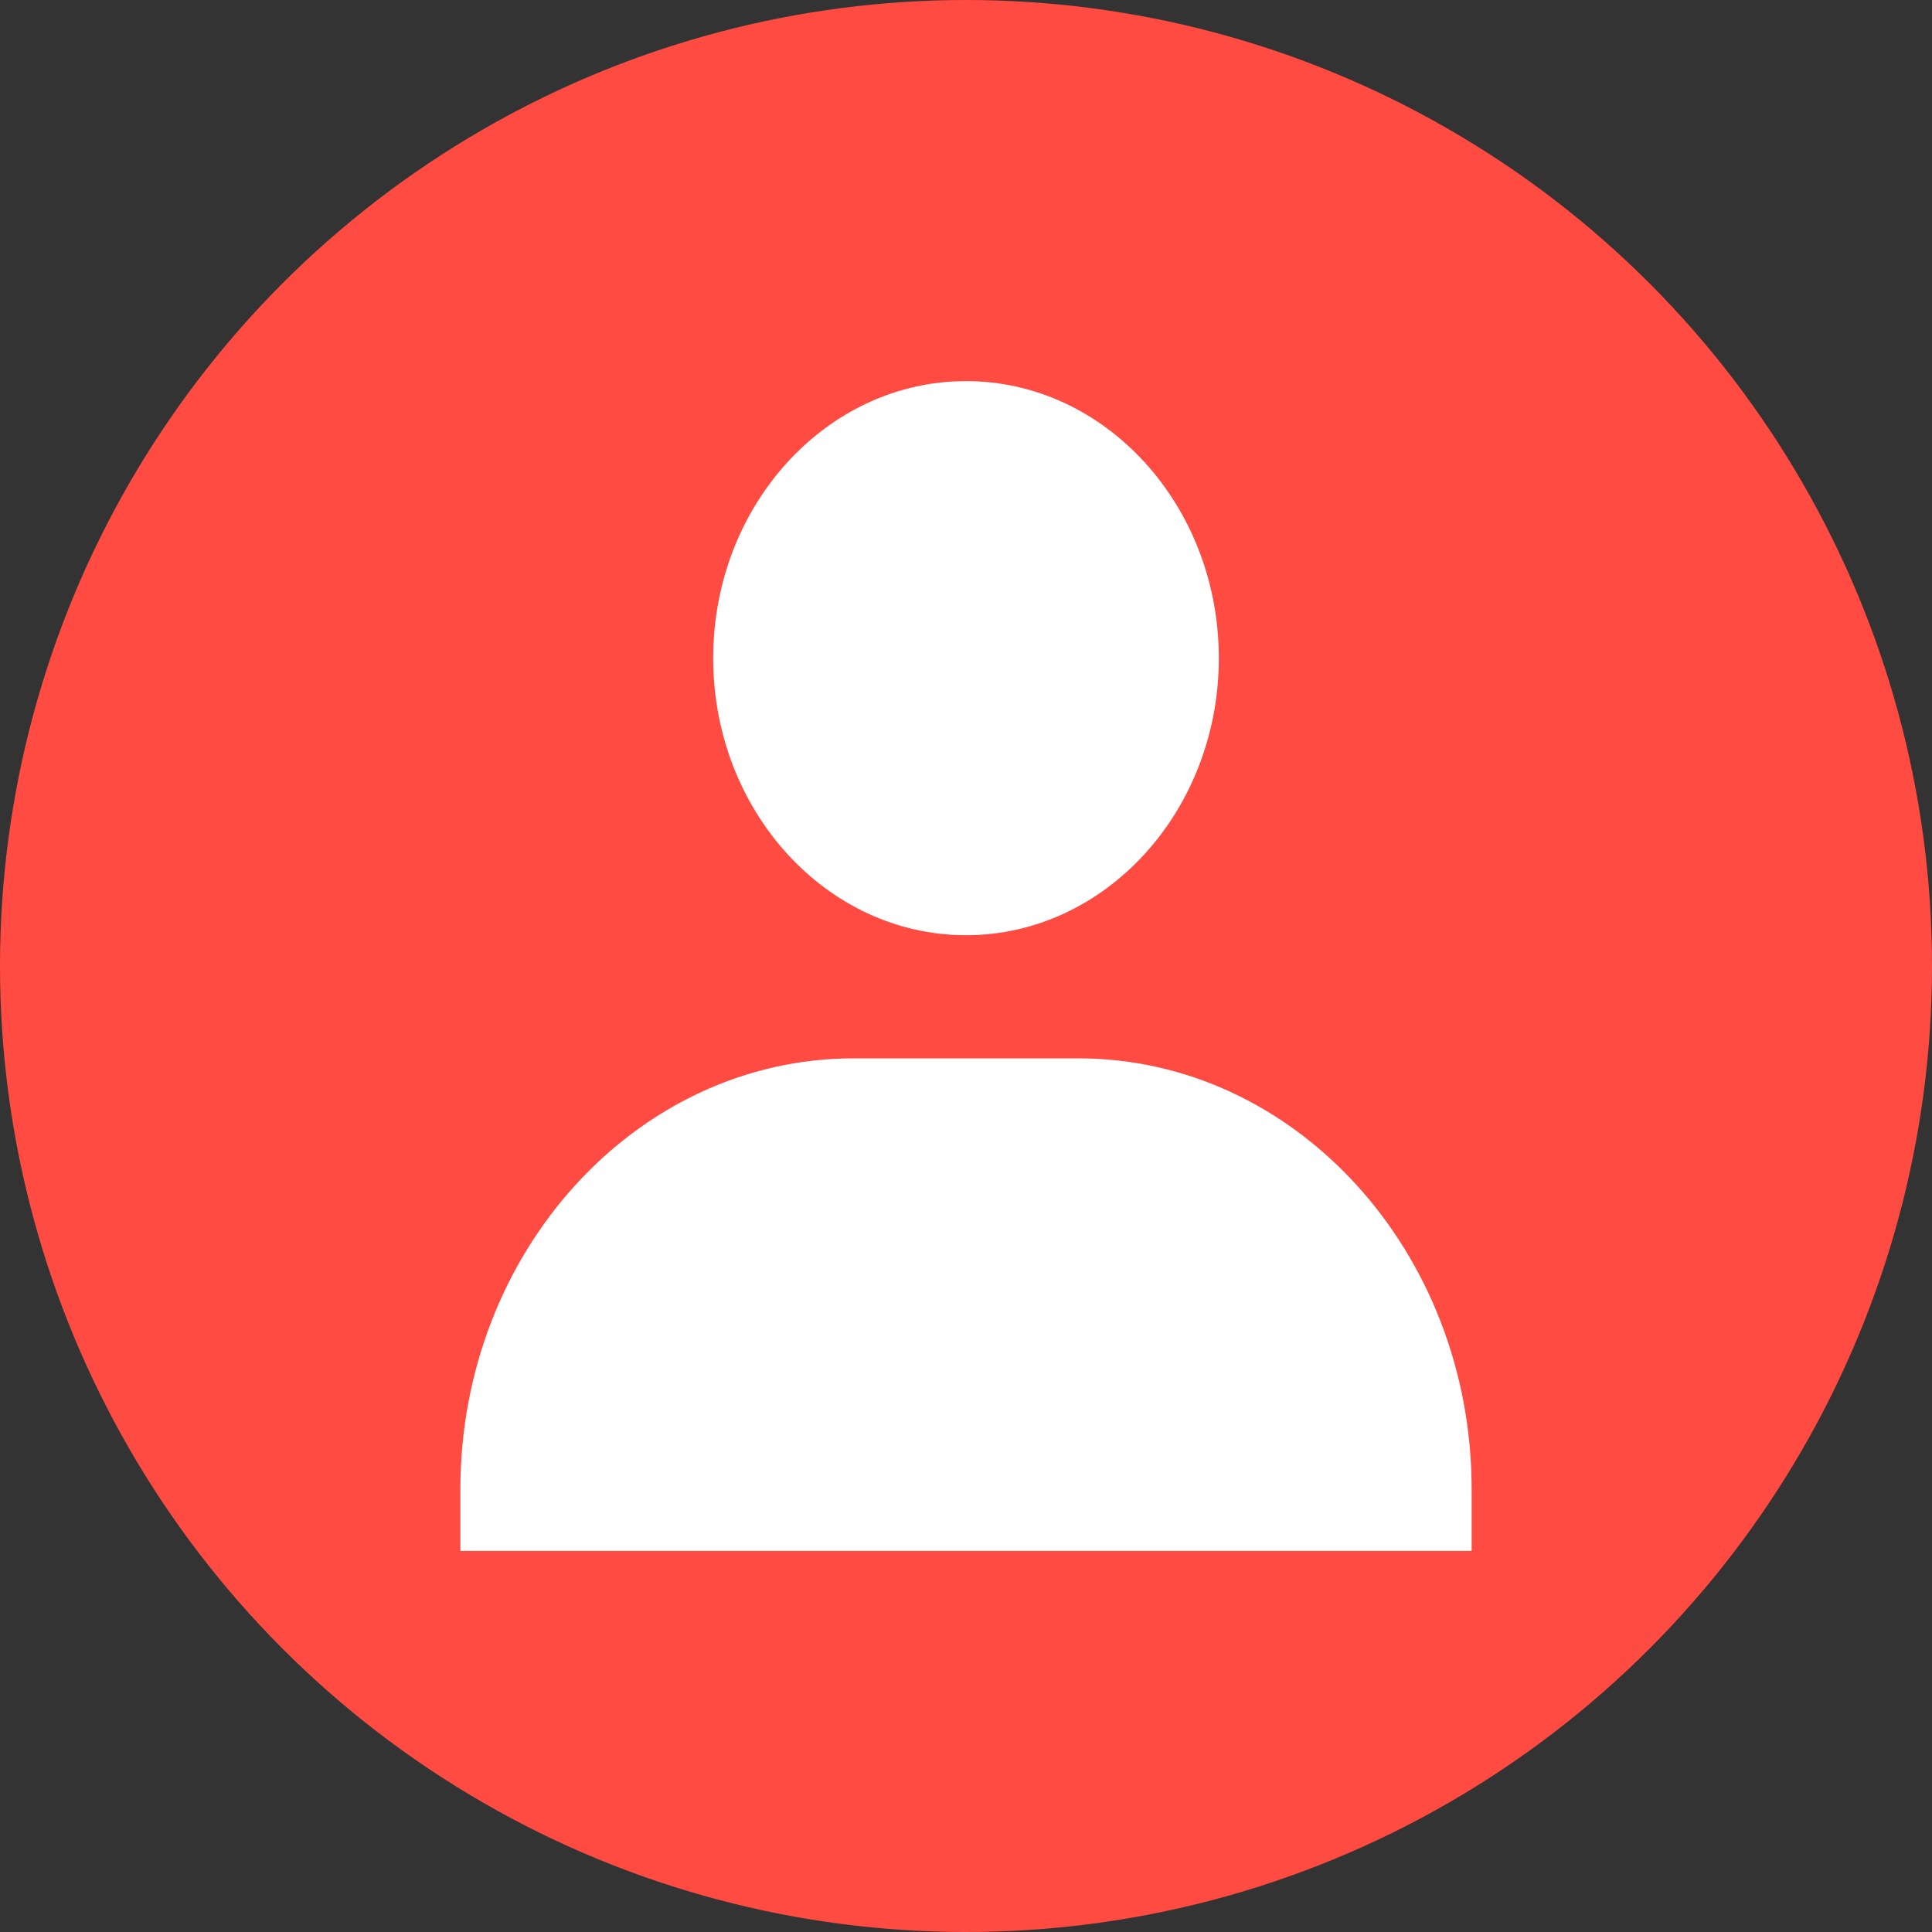 <?xml version="1.0" encoding="UTF-8"?> <svg xmlns="http://www.w3.org/2000/svg" width="512" height="512" viewBox="0 0 512 512" fill="none"><rect x="0" y="0" width="512" height="512" fill="#333333" stroke="none"/> <circle cx="256" cy="256" r="256" fill="#FF4B41"></circle> <path d="M189 174.421C189 214.901 219.061 247.842 256 247.842C292.939 247.842 323 214.901 323 174.421C323 133.942 292.939 101 256 101C219.061 101 189 133.942 189 174.421ZM375.111 411H390V394.684C390 331.722 343.234 280.474 285.778 280.474H226.222C168.751 280.474 122 331.722 122 394.684V411H375.111Z" fill="white"></path> </svg> 